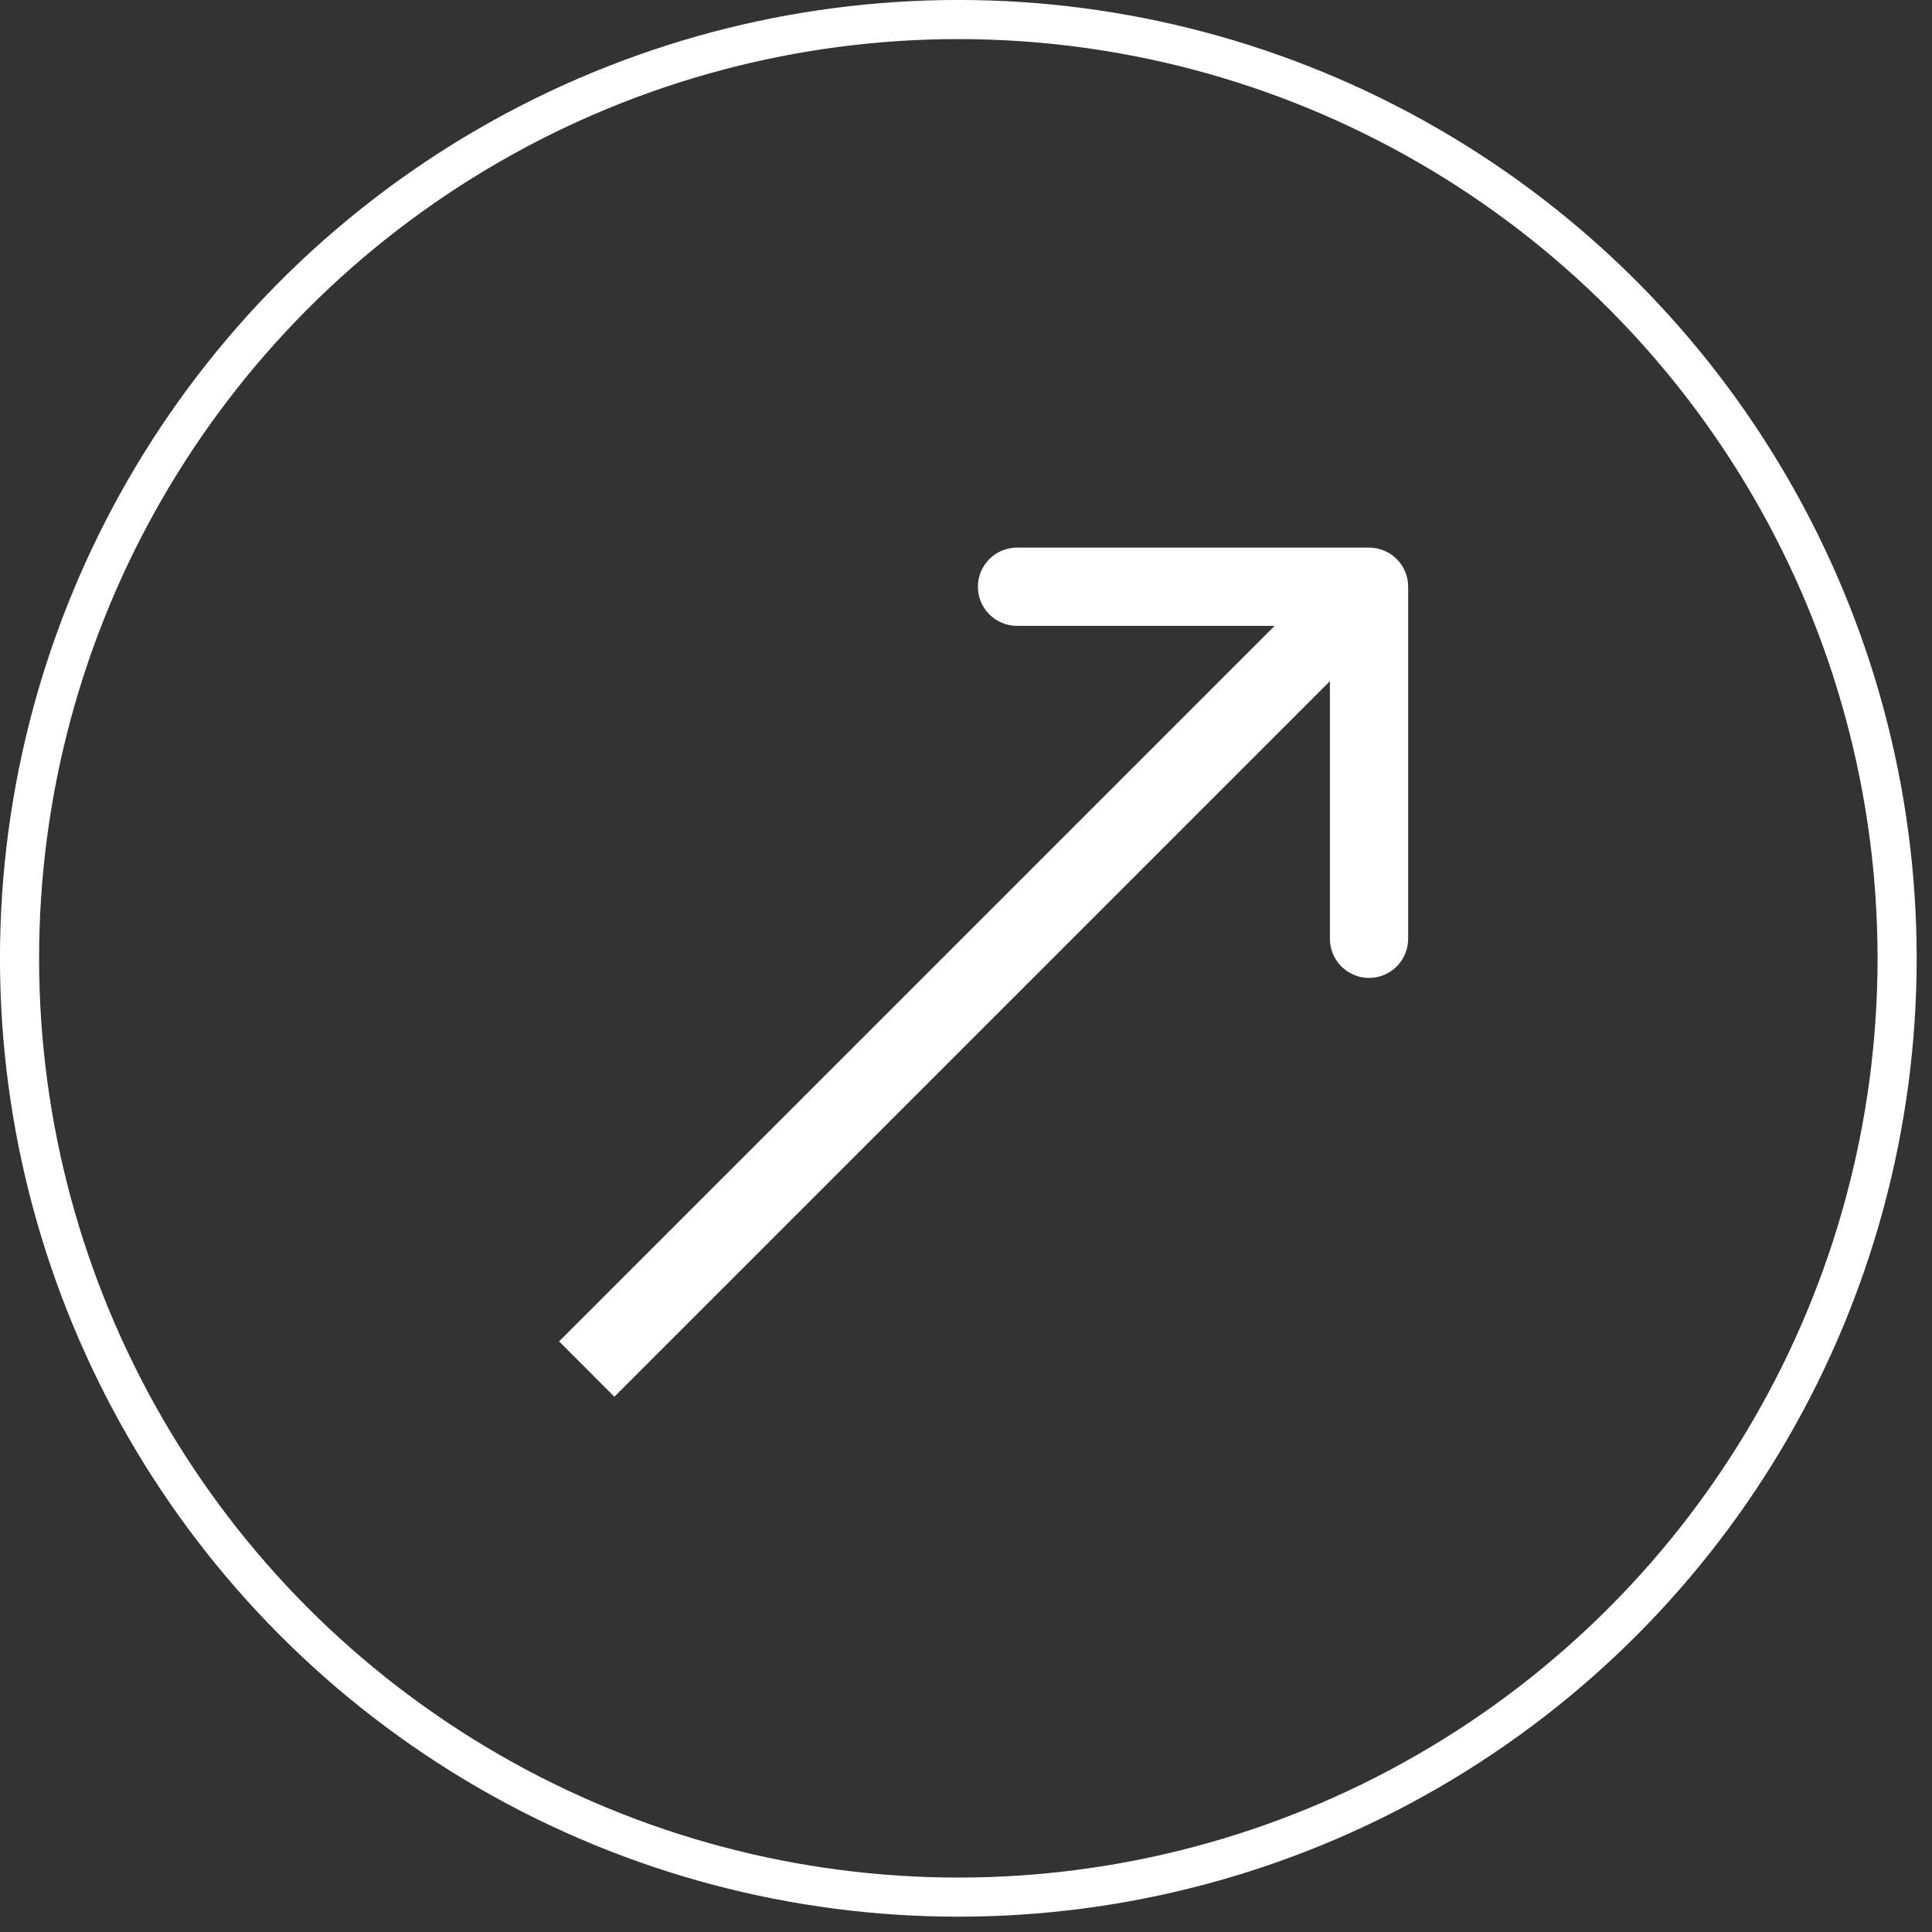 <svg xmlns="http://www.w3.org/2000/svg" width="36" height="36" viewBox="0 0 36 36" fill="none"><rect x="0" y="0" width="36" height="36" fill="#333333" stroke="none"/><circle cx="17.857" cy="17.857" r="17.493" stroke="white" stroke-width="0.729"></circle><path d="M26.239 10.933C26.239 10.53 25.913 10.204 25.51 10.204L18.951 10.204C18.548 10.204 18.222 10.53 18.222 10.933C18.222 11.335 18.548 11.662 18.951 11.662L24.781 11.662L24.781 17.493C24.781 17.895 25.108 18.222 25.51 18.222C25.913 18.222 26.239 17.895 26.239 17.493L26.239 10.933ZM11.448 26.026L26.026 11.448L24.995 10.418L10.418 24.995L11.448 26.026Z" fill="white"></path></svg>